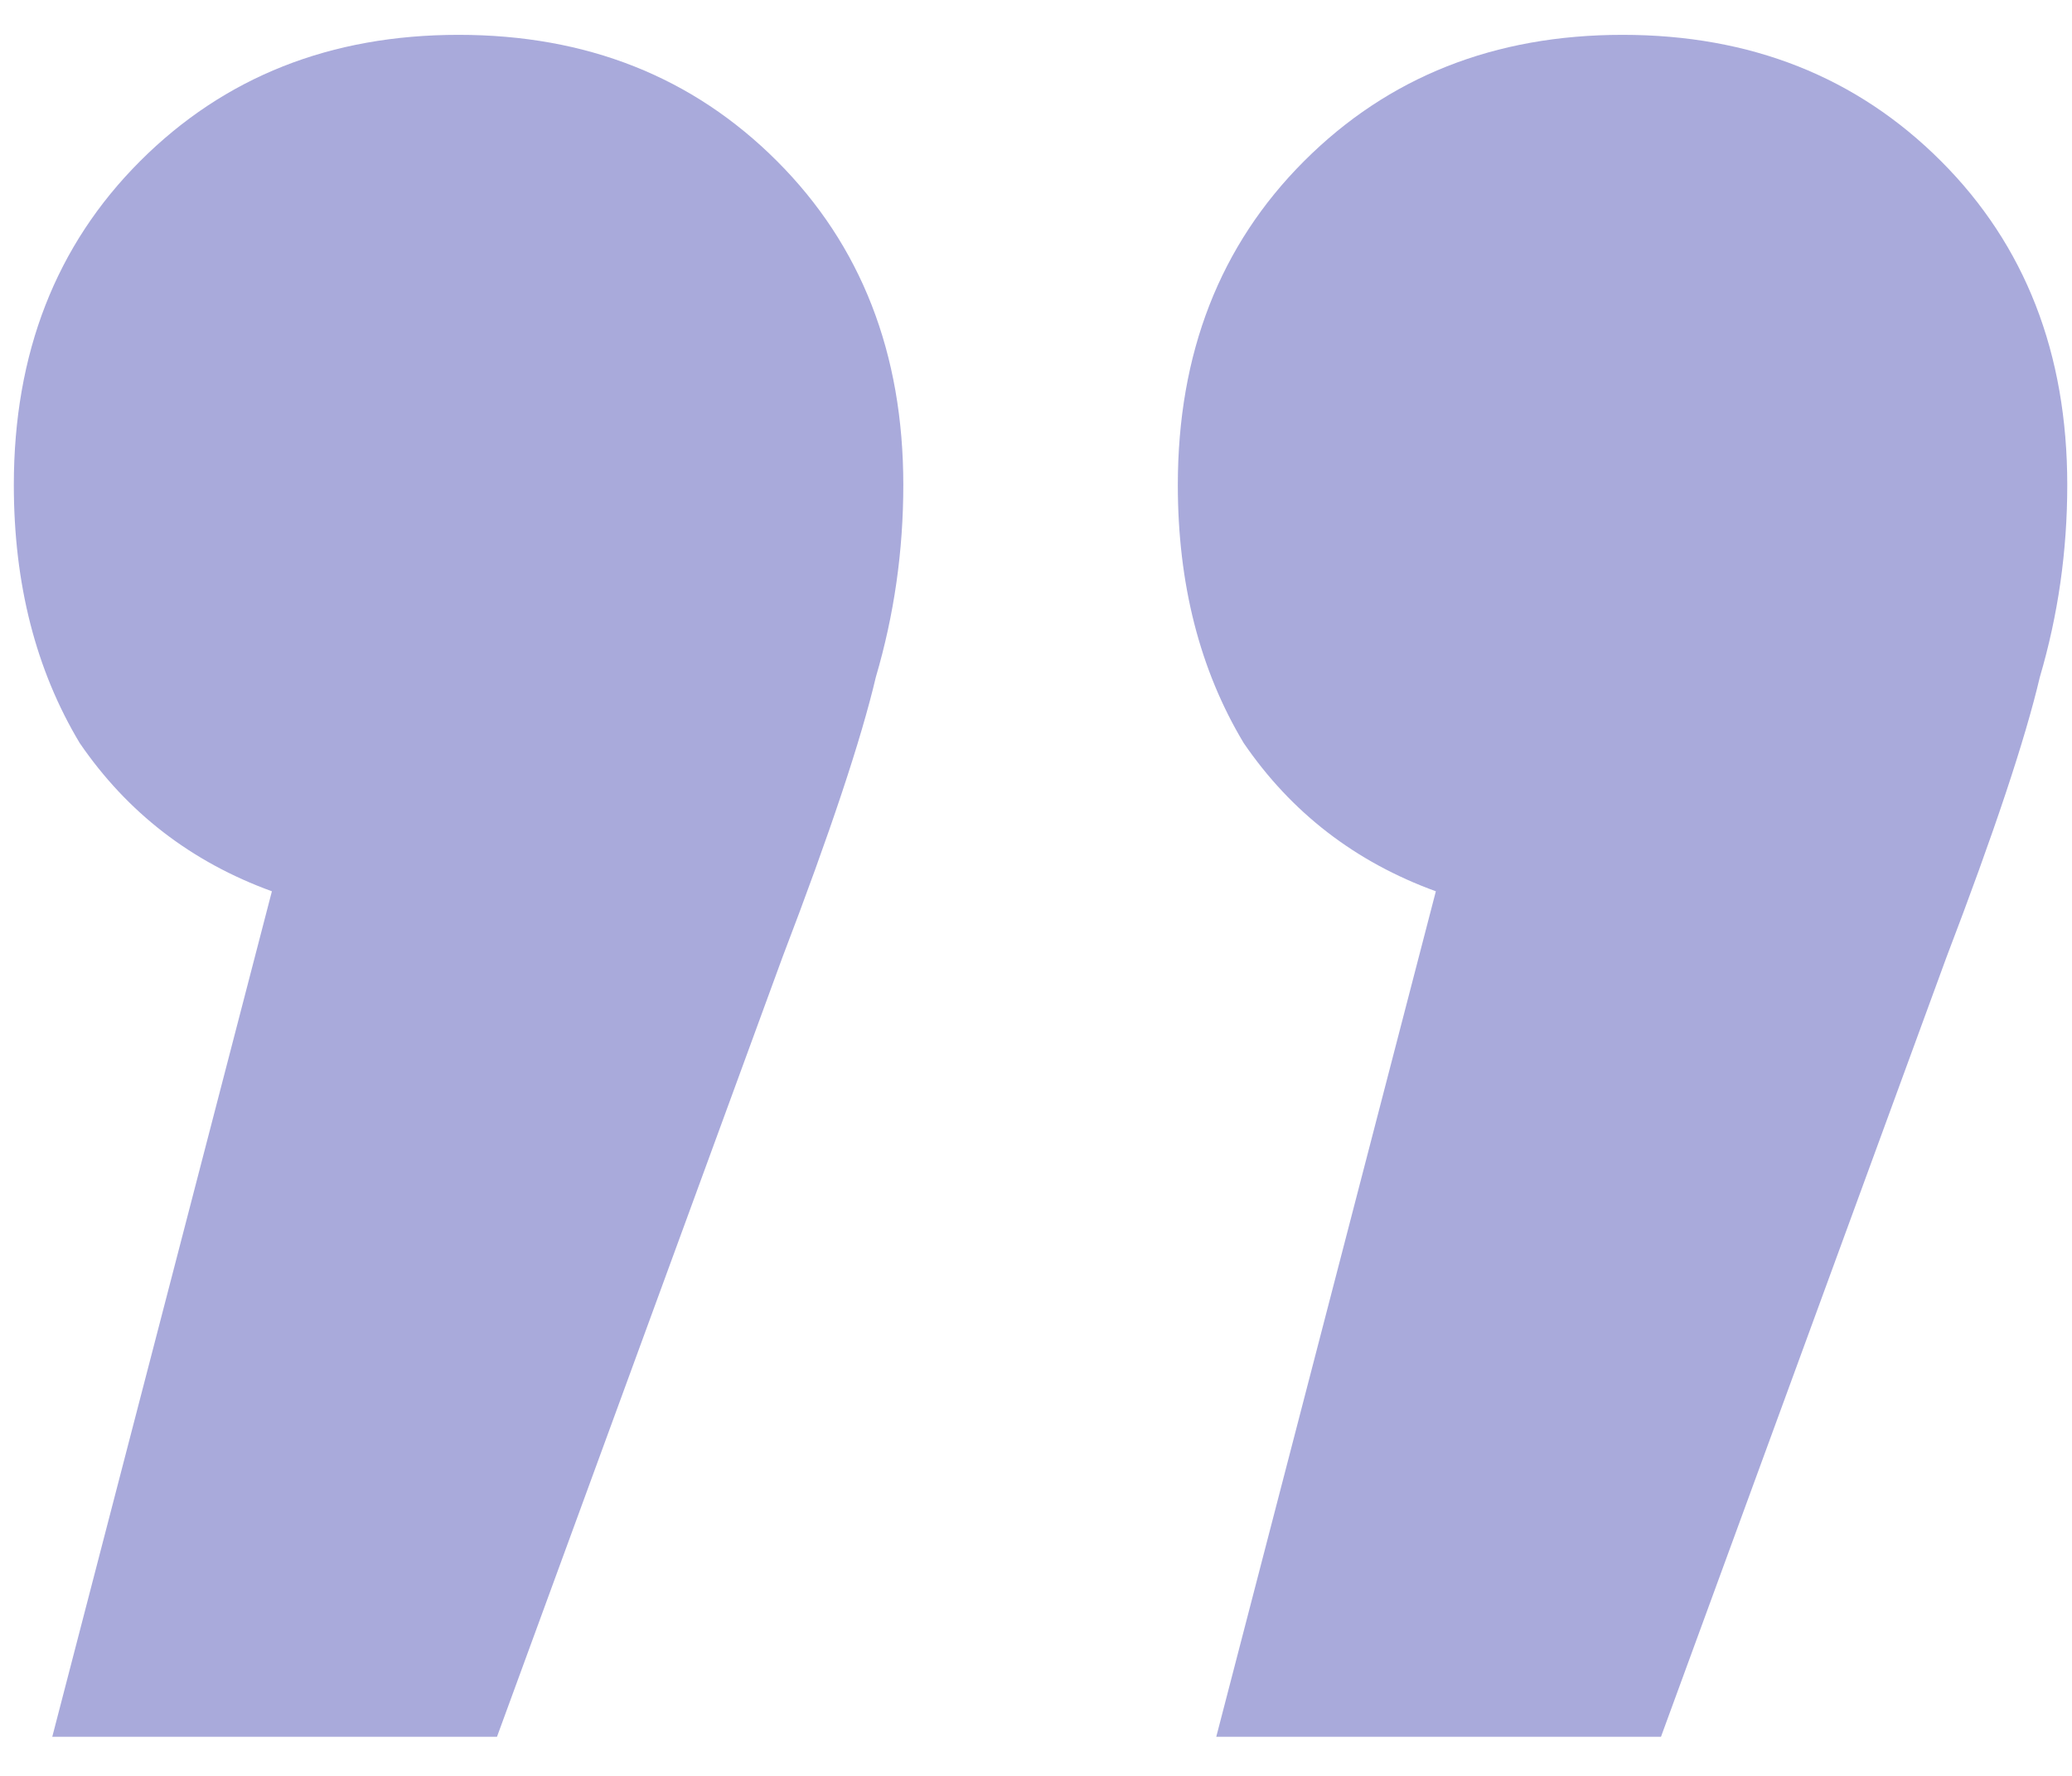 <svg width="49" height="42" viewBox="0 0 49 42" fill="none" xmlns="http://www.w3.org/2000/svg">
<path d="M10.845 0.824C13.874 0.824 16.384 1.819 18.375 3.81C20.366 5.801 21.362 8.355 21.362 11.471C21.362 13.029 21.145 14.544 20.712 16.015C20.366 17.487 19.631 19.694 18.505 22.637L11.753 41.075H1.236L6.43 21.079C4.525 20.387 3.011 19.218 1.885 17.573C0.847 15.842 0.327 13.808 0.327 11.471C0.327 8.355 1.323 5.801 3.314 3.81C5.305 1.819 7.815 0.824 10.845 0.824ZM38.371 0.824C41.401 0.824 43.911 1.819 45.902 3.81C47.893 5.801 48.888 8.355 48.888 11.471C48.888 13.029 48.672 14.544 48.239 16.015C47.893 17.487 47.157 19.694 46.032 22.637L39.28 41.075H28.763L33.956 21.079C32.052 20.387 30.537 19.218 29.412 17.573C28.373 15.842 27.854 13.808 27.854 11.471C27.854 8.355 28.849 5.801 30.84 3.81C32.831 1.819 35.342 0.824 38.371 0.824Z" fill="#A9AADB"/>
</svg>
